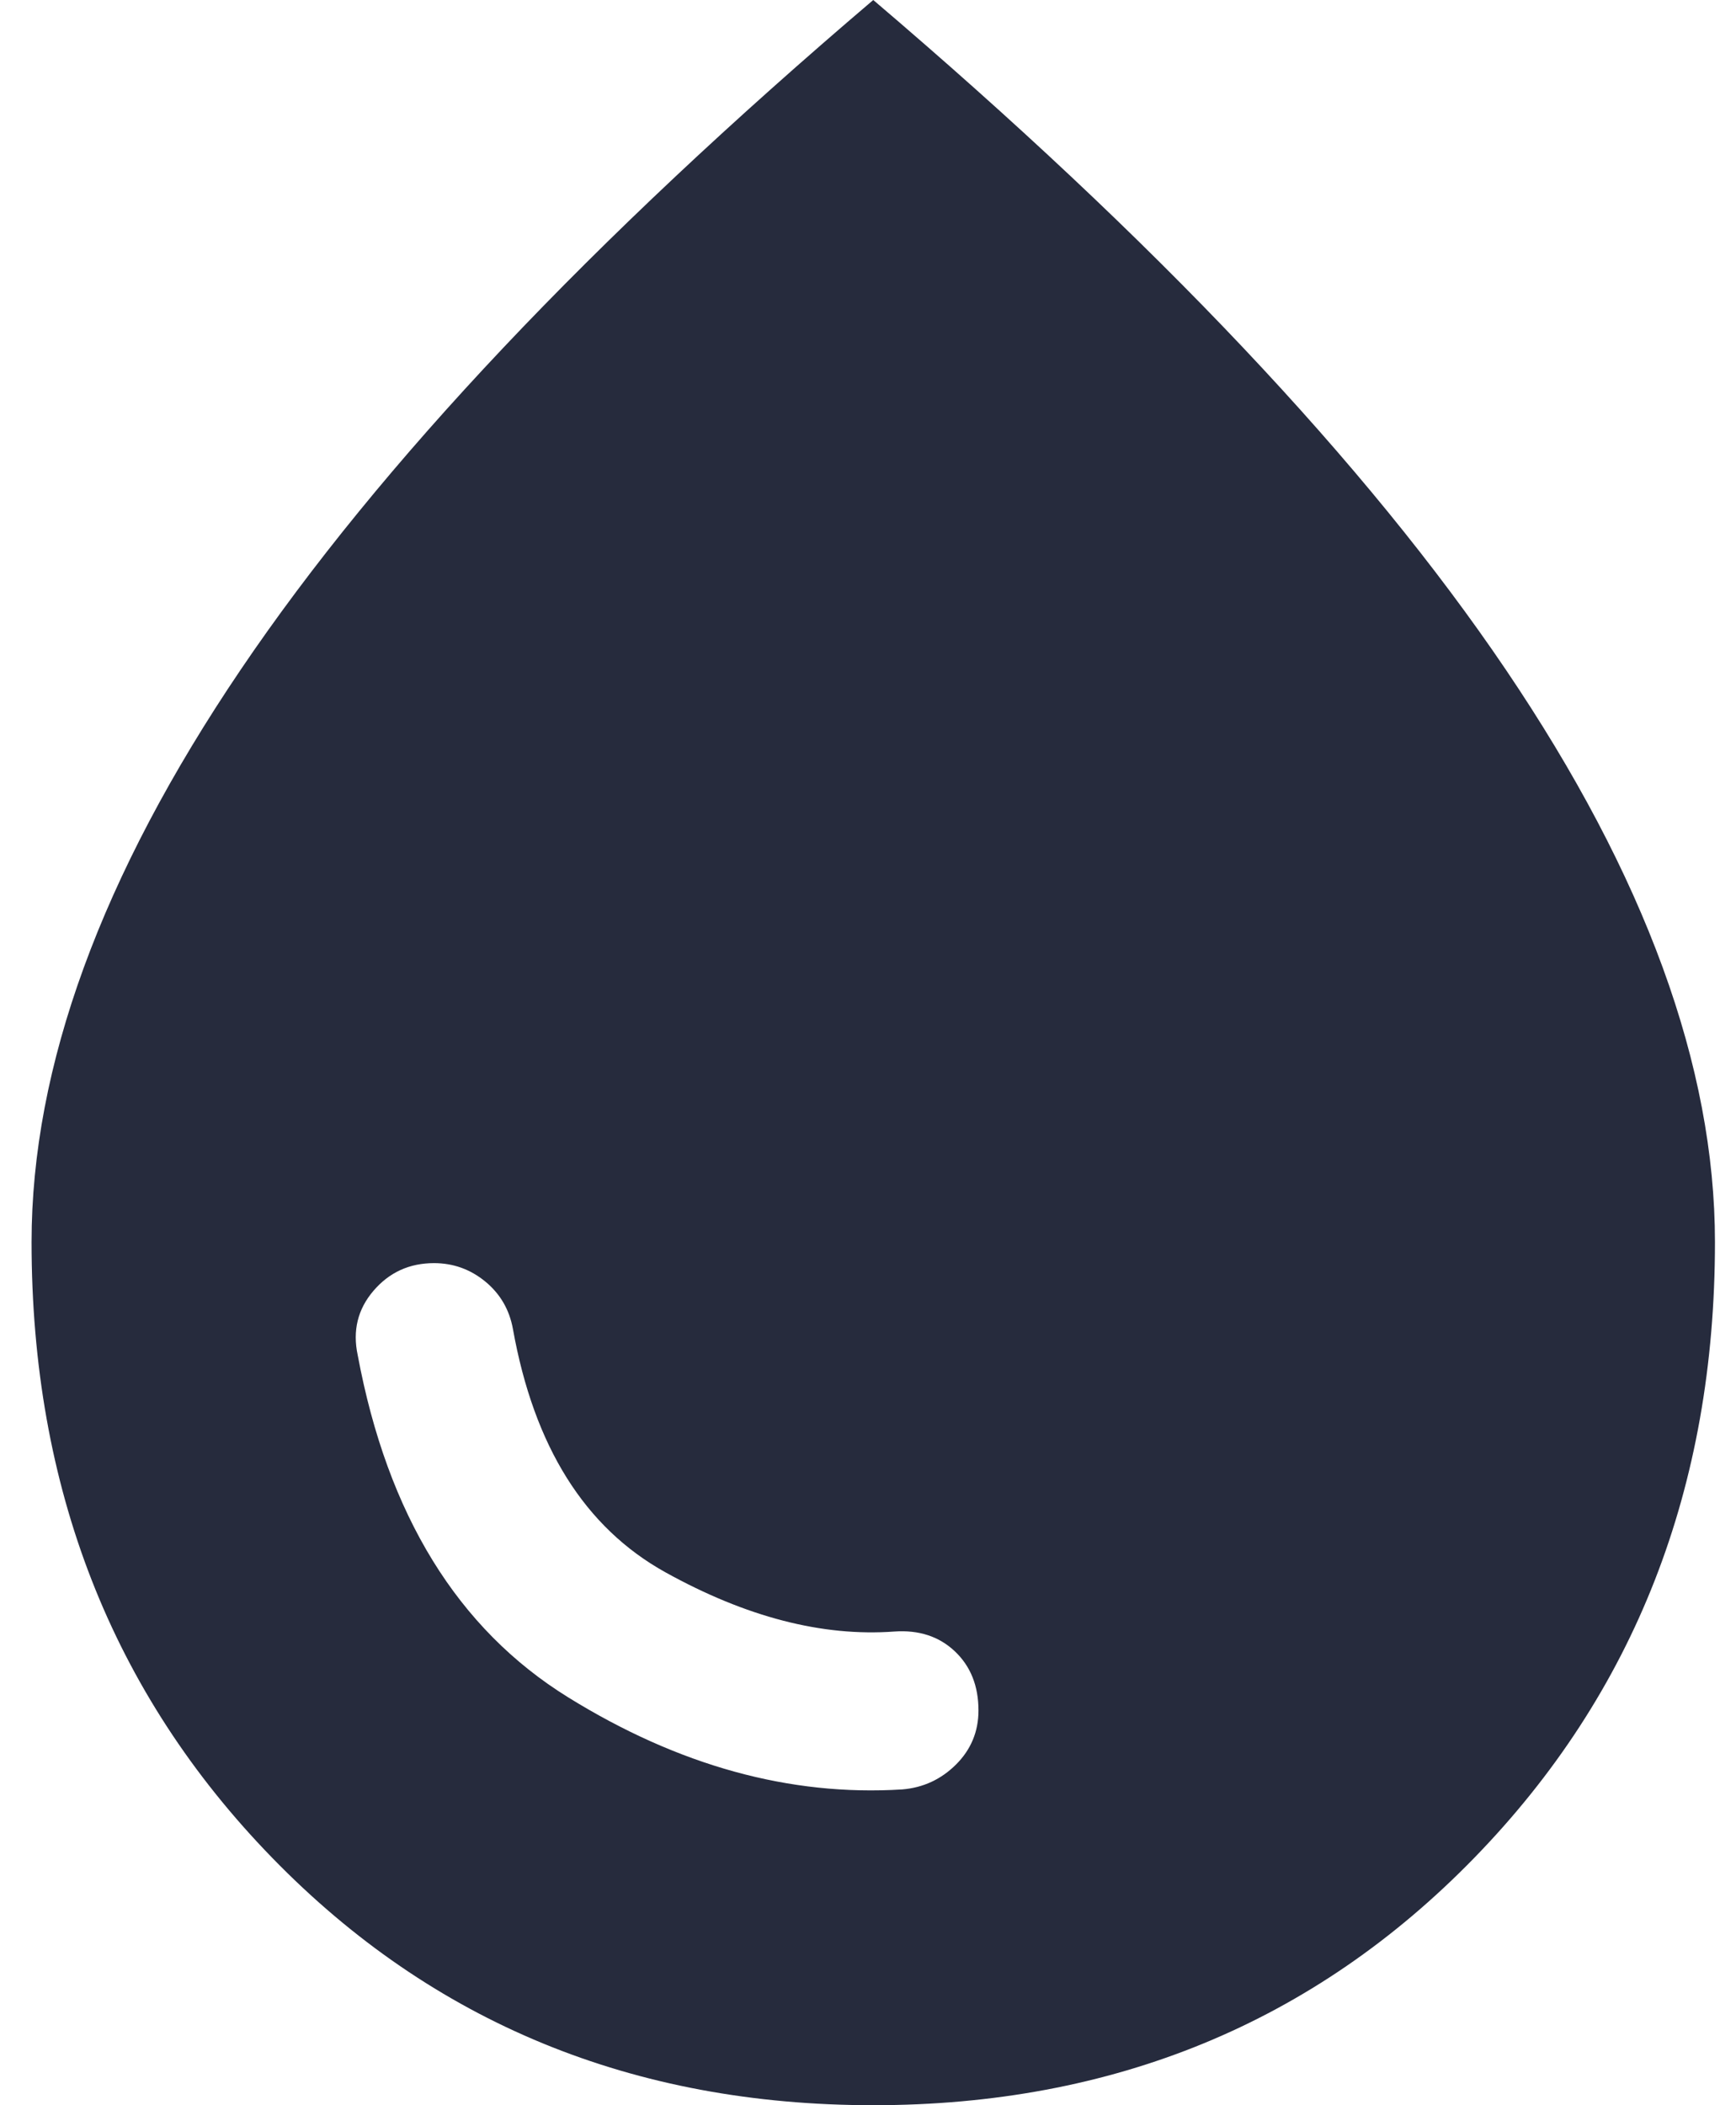<svg xmlns="http://www.w3.org/2000/svg" fill="none" viewBox="0 0 33 40" height="40" width="33">
<path fill="#262B3D" d="M17.15 34C17.55 33.967 17.891 33.808 18.175 33.525C18.458 33.242 18.6 32.9 18.6 32.5C18.6 32.033 18.45 31.658 18.15 31.375C17.85 31.092 17.466 30.967 17 31C15.633 31.1 14.183 30.725 12.65 29.875C11.116 29.025 10.15 27.483 9.75 25.25C9.683 24.883 9.508 24.583 9.225 24.35C8.941 24.117 8.616 24 8.25 24C7.783 24 7.4 24.175 7.1 24.525C6.8 24.875 6.7 25.283 6.8 25.75C7.366 28.783 8.7 30.95 10.8 32.25C12.9 33.55 15.016 34.133 17.15 34ZM16.6 40C12.033 40 8.225 38.433 5.175 35.3C2.125 32.167 0.6 28.267 0.6 23.6C0.6 20.267 1.925 16.642 4.575 12.725C7.225 8.808 11.233 4.567 16.6 0C21.966 4.567 25.975 8.808 28.625 12.725C31.275 16.642 32.6 20.267 32.6 23.6C32.6 28.267 31.075 32.167 28.025 35.3C24.975 38.433 21.166 40 16.6 40Z"></path>
</svg>
